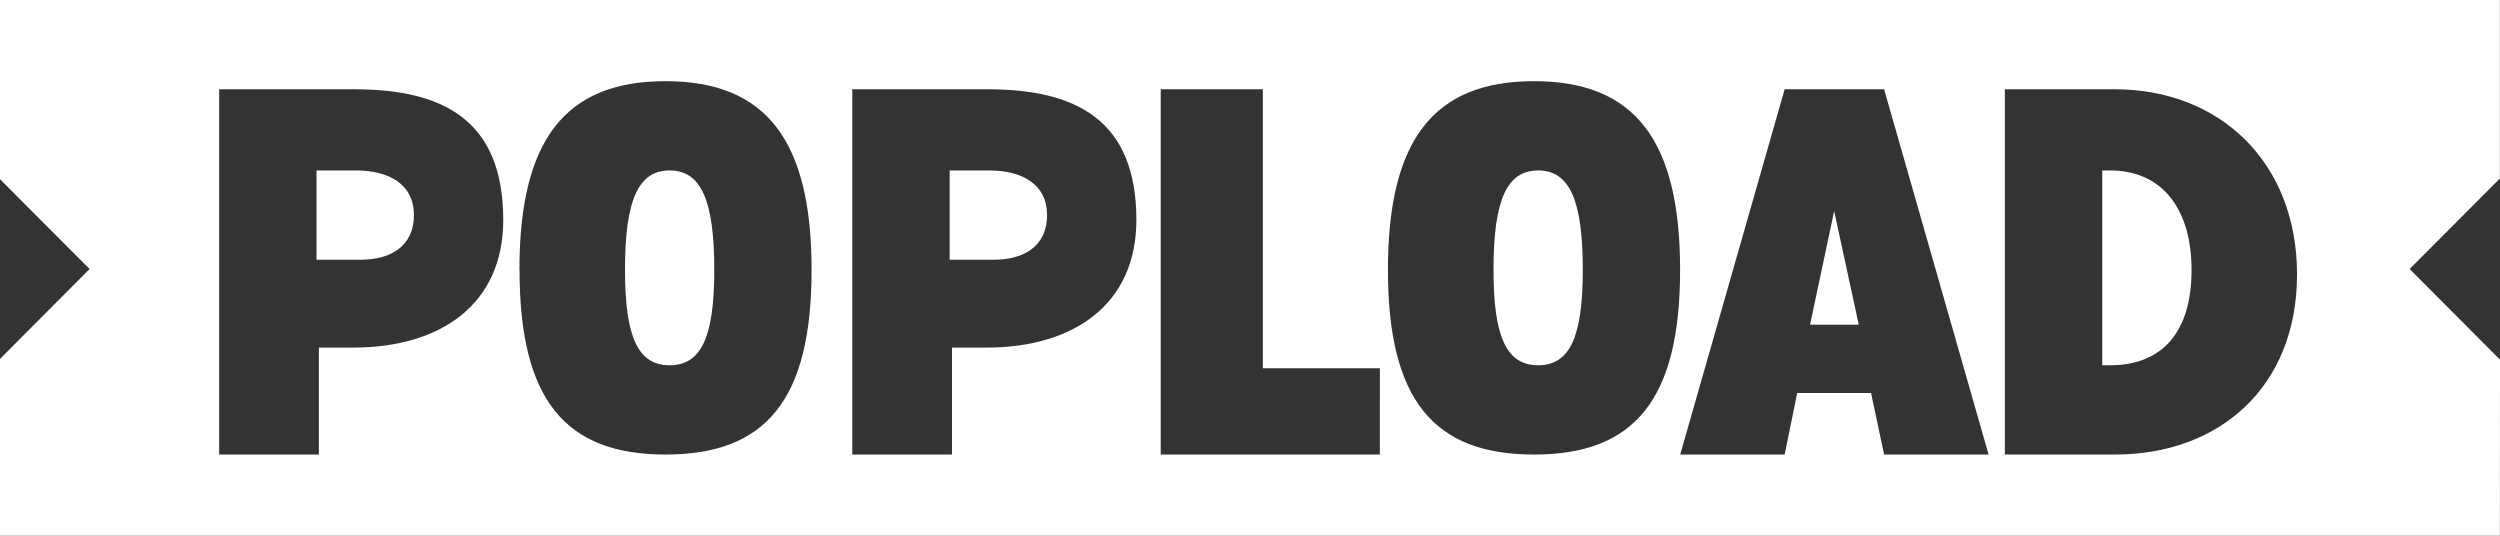 <svg id="Desktop-1440" xmlns="http://www.w3.org/2000/svg" width="202" height="43.286" viewBox="0 0 202 43.286">
  <rect x="0" y="0" width="202" height="43.286" fill="#333333" stroke="none"/>
  <g id="POPLOAD_1440">
    <g id="Group-2">
      <path id="Logo-Popload" d="M170.9,36.727h-8.909V7.214H170.9c8.384,0,14.7,5.83,14.7,14.961s-6.318,14.552-14.7,14.552Zm-18.664,0-1.055-4.973h-5.967L144.2,36.727H135.76L144.2,7.214h8.036l8.443,29.513Zm-28.284,0c-8.13,0-11.806-4.444-11.806-14.922s3.676-15.247,11.806-15.247,11.8,4.77,11.8,15.247-3.677,14.922-11.8,14.922Zm-12.462,0H93.786V7.214h8.252V29.756h9.456Zm-31.78-8.642H76.92v8.642H68.864V7.214H79.795c7.166,0,12.024,2.486,12.024,10.558,0,6.849-5.1,10.313-12.1,10.313Zm-37.74-6.279c0-10.477,3.677-15.247,11.8-15.247s11.806,4.77,11.806,15.247S61.907,36.727,53.779,36.727s-11.8-4.444-11.8-14.922ZM28.558,28.085H25.764v8.642H17.708V7.214H28.639c7.166,0,12.024,2.486,12.024,10.558,0,6.849-5.1,10.313-12.1,10.313Zm173.422.956.02.019-.009,14.226H0V29l7.237-7.262L0,14.475V0H201.991V14.421l-7.29,7.315ZM79.932,13.773h-3.2v7.214H80.31c2.441,0,4.293-1.117,4.293-3.608S82.584,13.773,79.932,13.773Zm-25.826,0c-2.541,0-3.607,2.406-3.607,8.033,0,5.464,1.065,7.707,3.607,7.707s3.608-2.243,3.608-7.707C57.714,16.179,56.648,13.773,54.107,13.773Zm70.177,0c-2.541,0-3.608,2.406-3.608,8.033,0,5.464,1.067,7.707,3.608,7.707s3.607-2.243,3.607-7.707C127.89,16.179,126.824,13.773,124.283,13.773Zm46.211,0h-.631v15.74h.631c4.218,0,6.583-2.685,6.583-7.684S174.672,13.773,170.495,13.773Zm-141.718,0h-3.2v7.214h3.577c2.441,0,4.293-1.117,4.293-3.608S31.429,13.773,28.776,13.773ZM146.253,26.234h3.935L148.2,17.052Z" fill="#fff" fill-rule="evenodd"/>
    </g>
  </g>
</svg>
